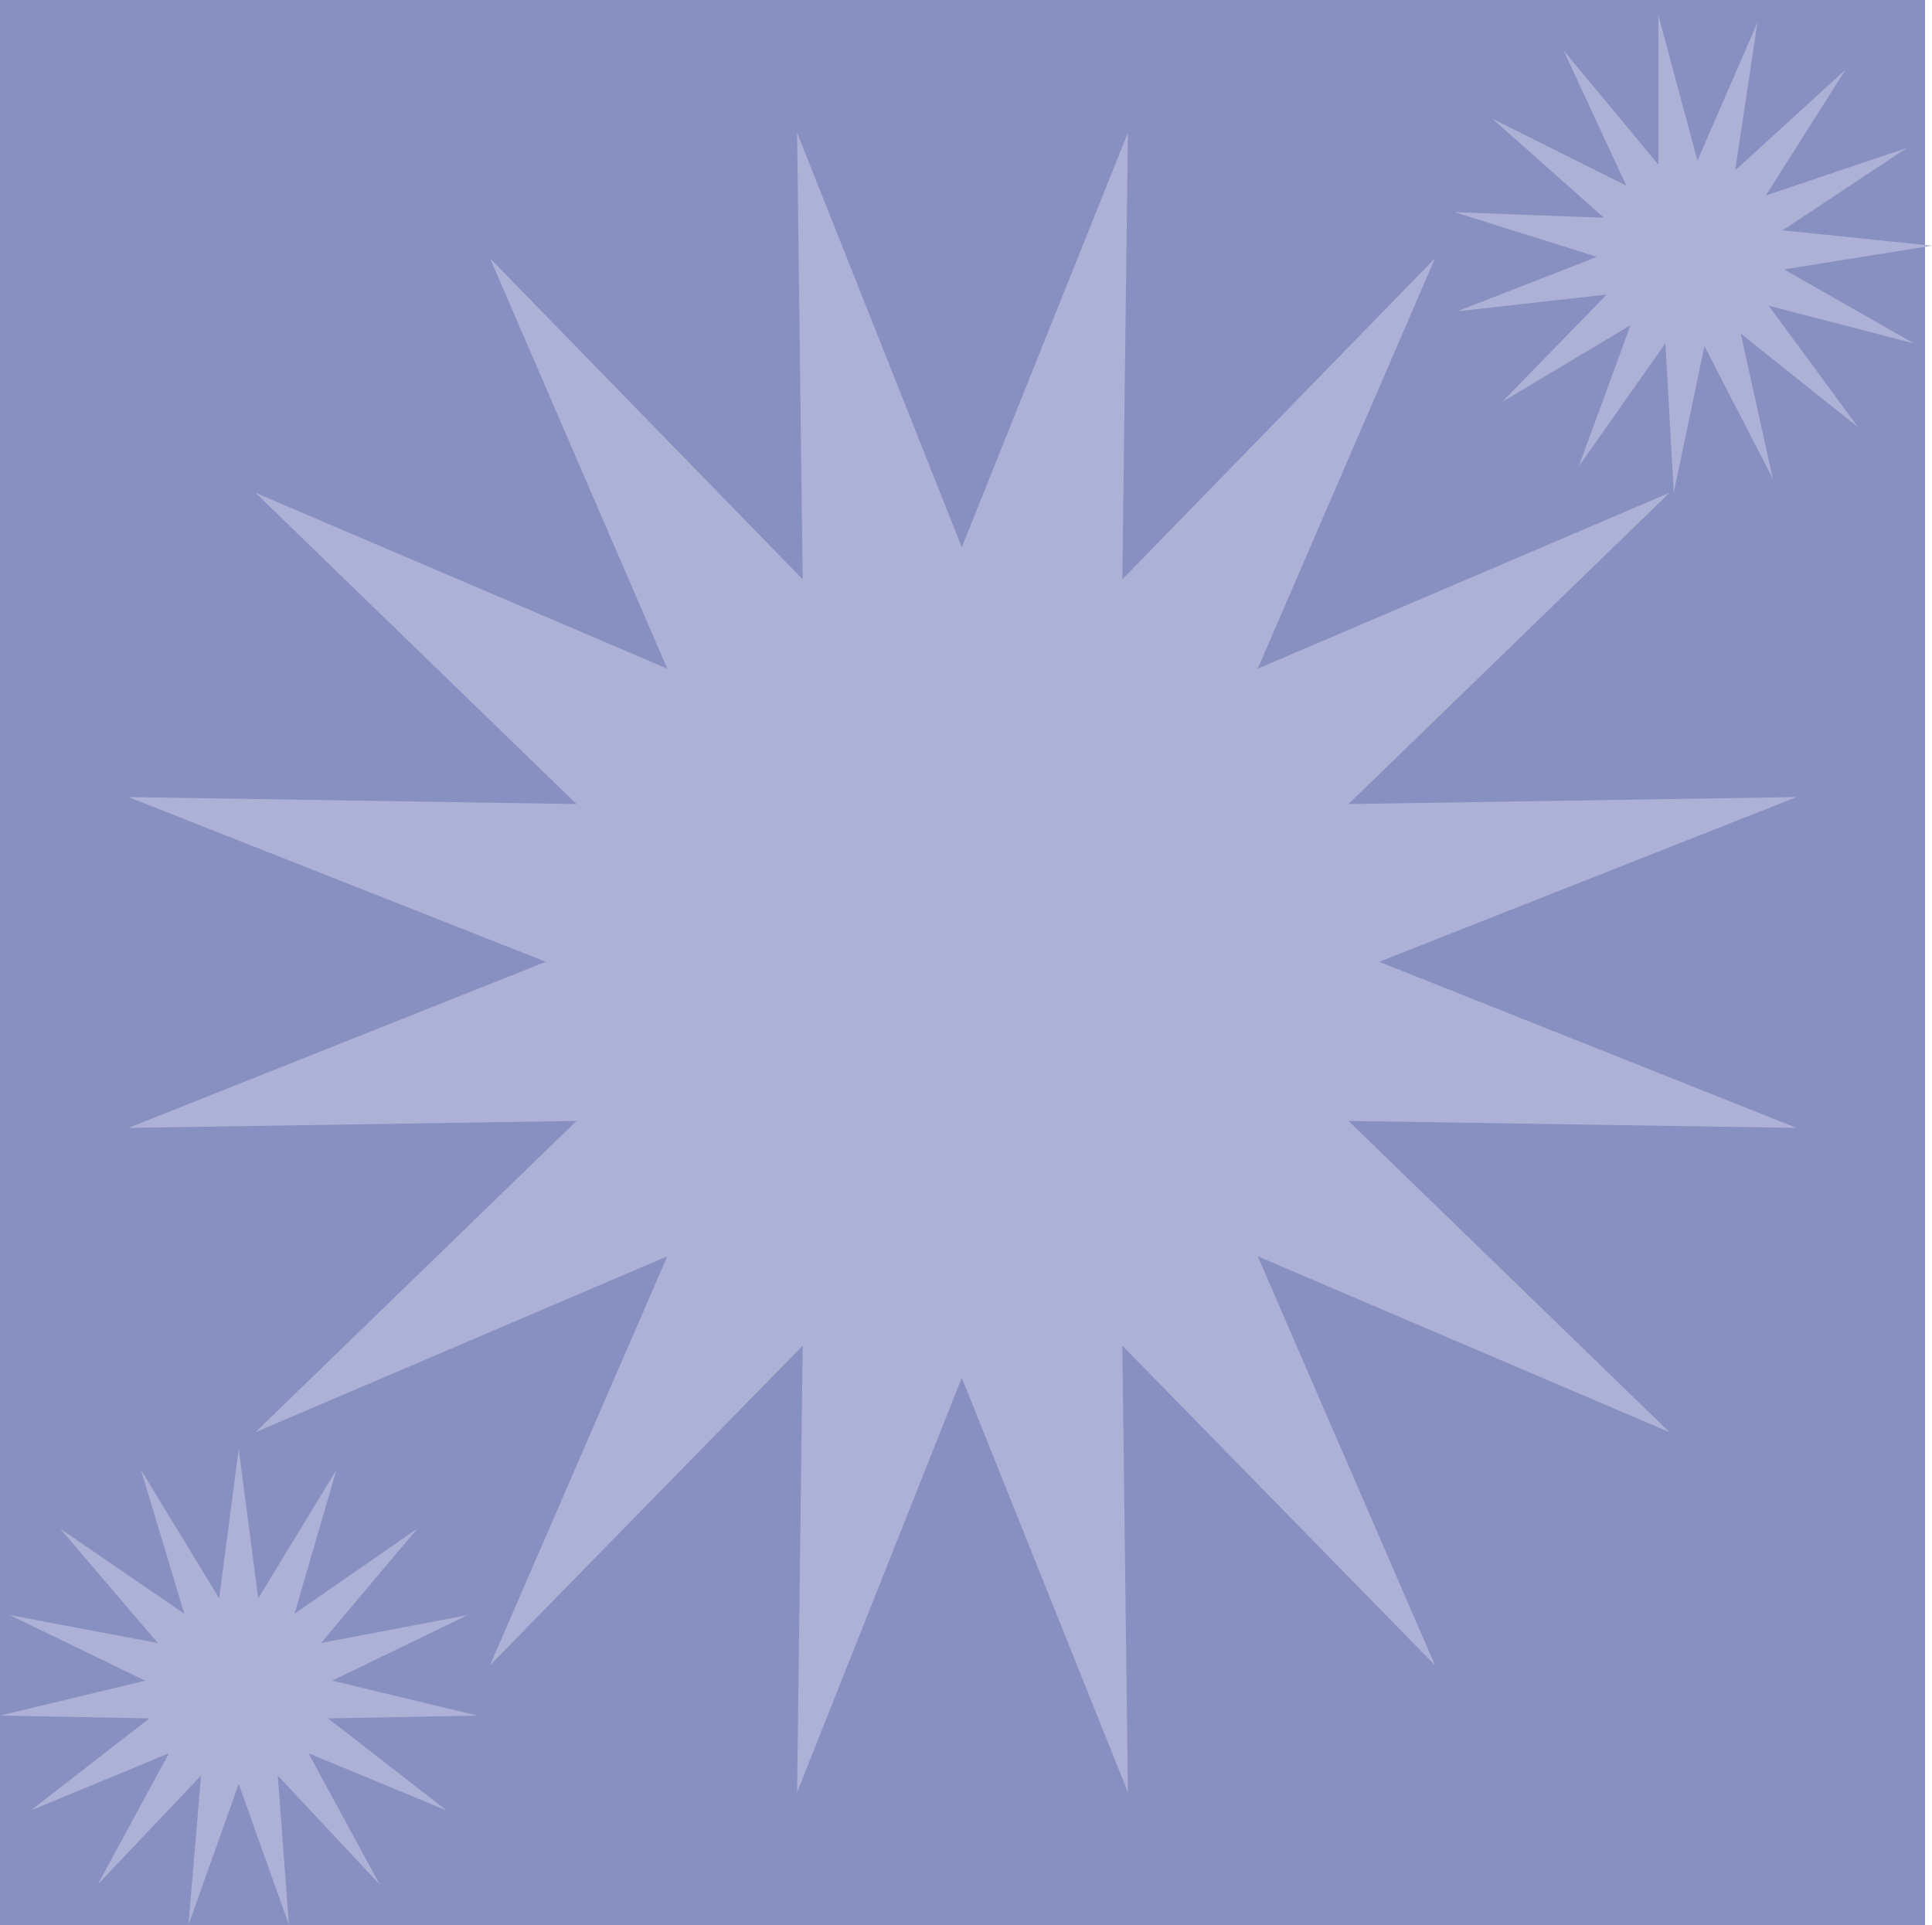 <svg xmlns="http://www.w3.org/2000/svg" id="Layer_1" x="0" y="0" viewBox="0 0 138.4 137.9" style="enable-background:new 0 0 138.4 137.9" xml:space="preserve"><style>.st1{fill:#adb1d5}</style><path style="fill:#888fc1" d="M0 0h137.9v137.9H0z"></path><path class="st1" d="M80.8 9.5 68.9 39.2 57.1 9.5l.4 32-22.4-23 12.7 29.4-29.5-12.6 23 22.3-32.1-.5 29.9 11.8L9.2 80.8l32.1-.5-23 22.3L47.8 90l-12.7 29.3 22.4-22.9-.4 32 11.8-29.7 11.9 29.7-.4-32 22.4 22.9L90.1 90l29.5 12.6-23-22.3 32.1.5-29.9-11.9 29.9-11.8-32.1.5 23-22.3-29.5 12.6 12.7-29.4-22.4 23z"></path><path class="st1" d="m17.1 103.8-1.4 10.7-5.6-9.2 3.1 10.3-8.9-6.1 7 8.2-10.6-2 9.7 4.7L0 122.9l10.7.2-8.5 6.6 9.9-4.1L7 135l7.4-7.8-.9 10.7 3.6-10.1 3.6 10.1-.8-10.7 7.3 7.8-5.1-9.4 9.9 4.1-8.5-6.6 10.7-.2-10.4-2.5 9.7-4.7-10.5 2 6.9-8.2-8.8 6.1 3-10.3-5.6 9.2zM118.8 1.1v10.7L112 3.6l4.5 9.7-9.6-4.8 8 7.1-10.7-.4 10.2 3.2-10 3.9 10.7-1.2-7.5 7.7 9.2-5.5-3.7 10.1 6.2-8.8.6 10.7 2.2-10.5 4.9 9.5-2.3-10.4 8.4 6.7-6.4-8.7 10.4 2.7-9.3-5.3 10.6-1.7-10.7-1.1 8.9-5.9-10.1 3.4 5.7-9-7.9 7.2 1.6-10.6-4.3 9.9z"></path></svg>
